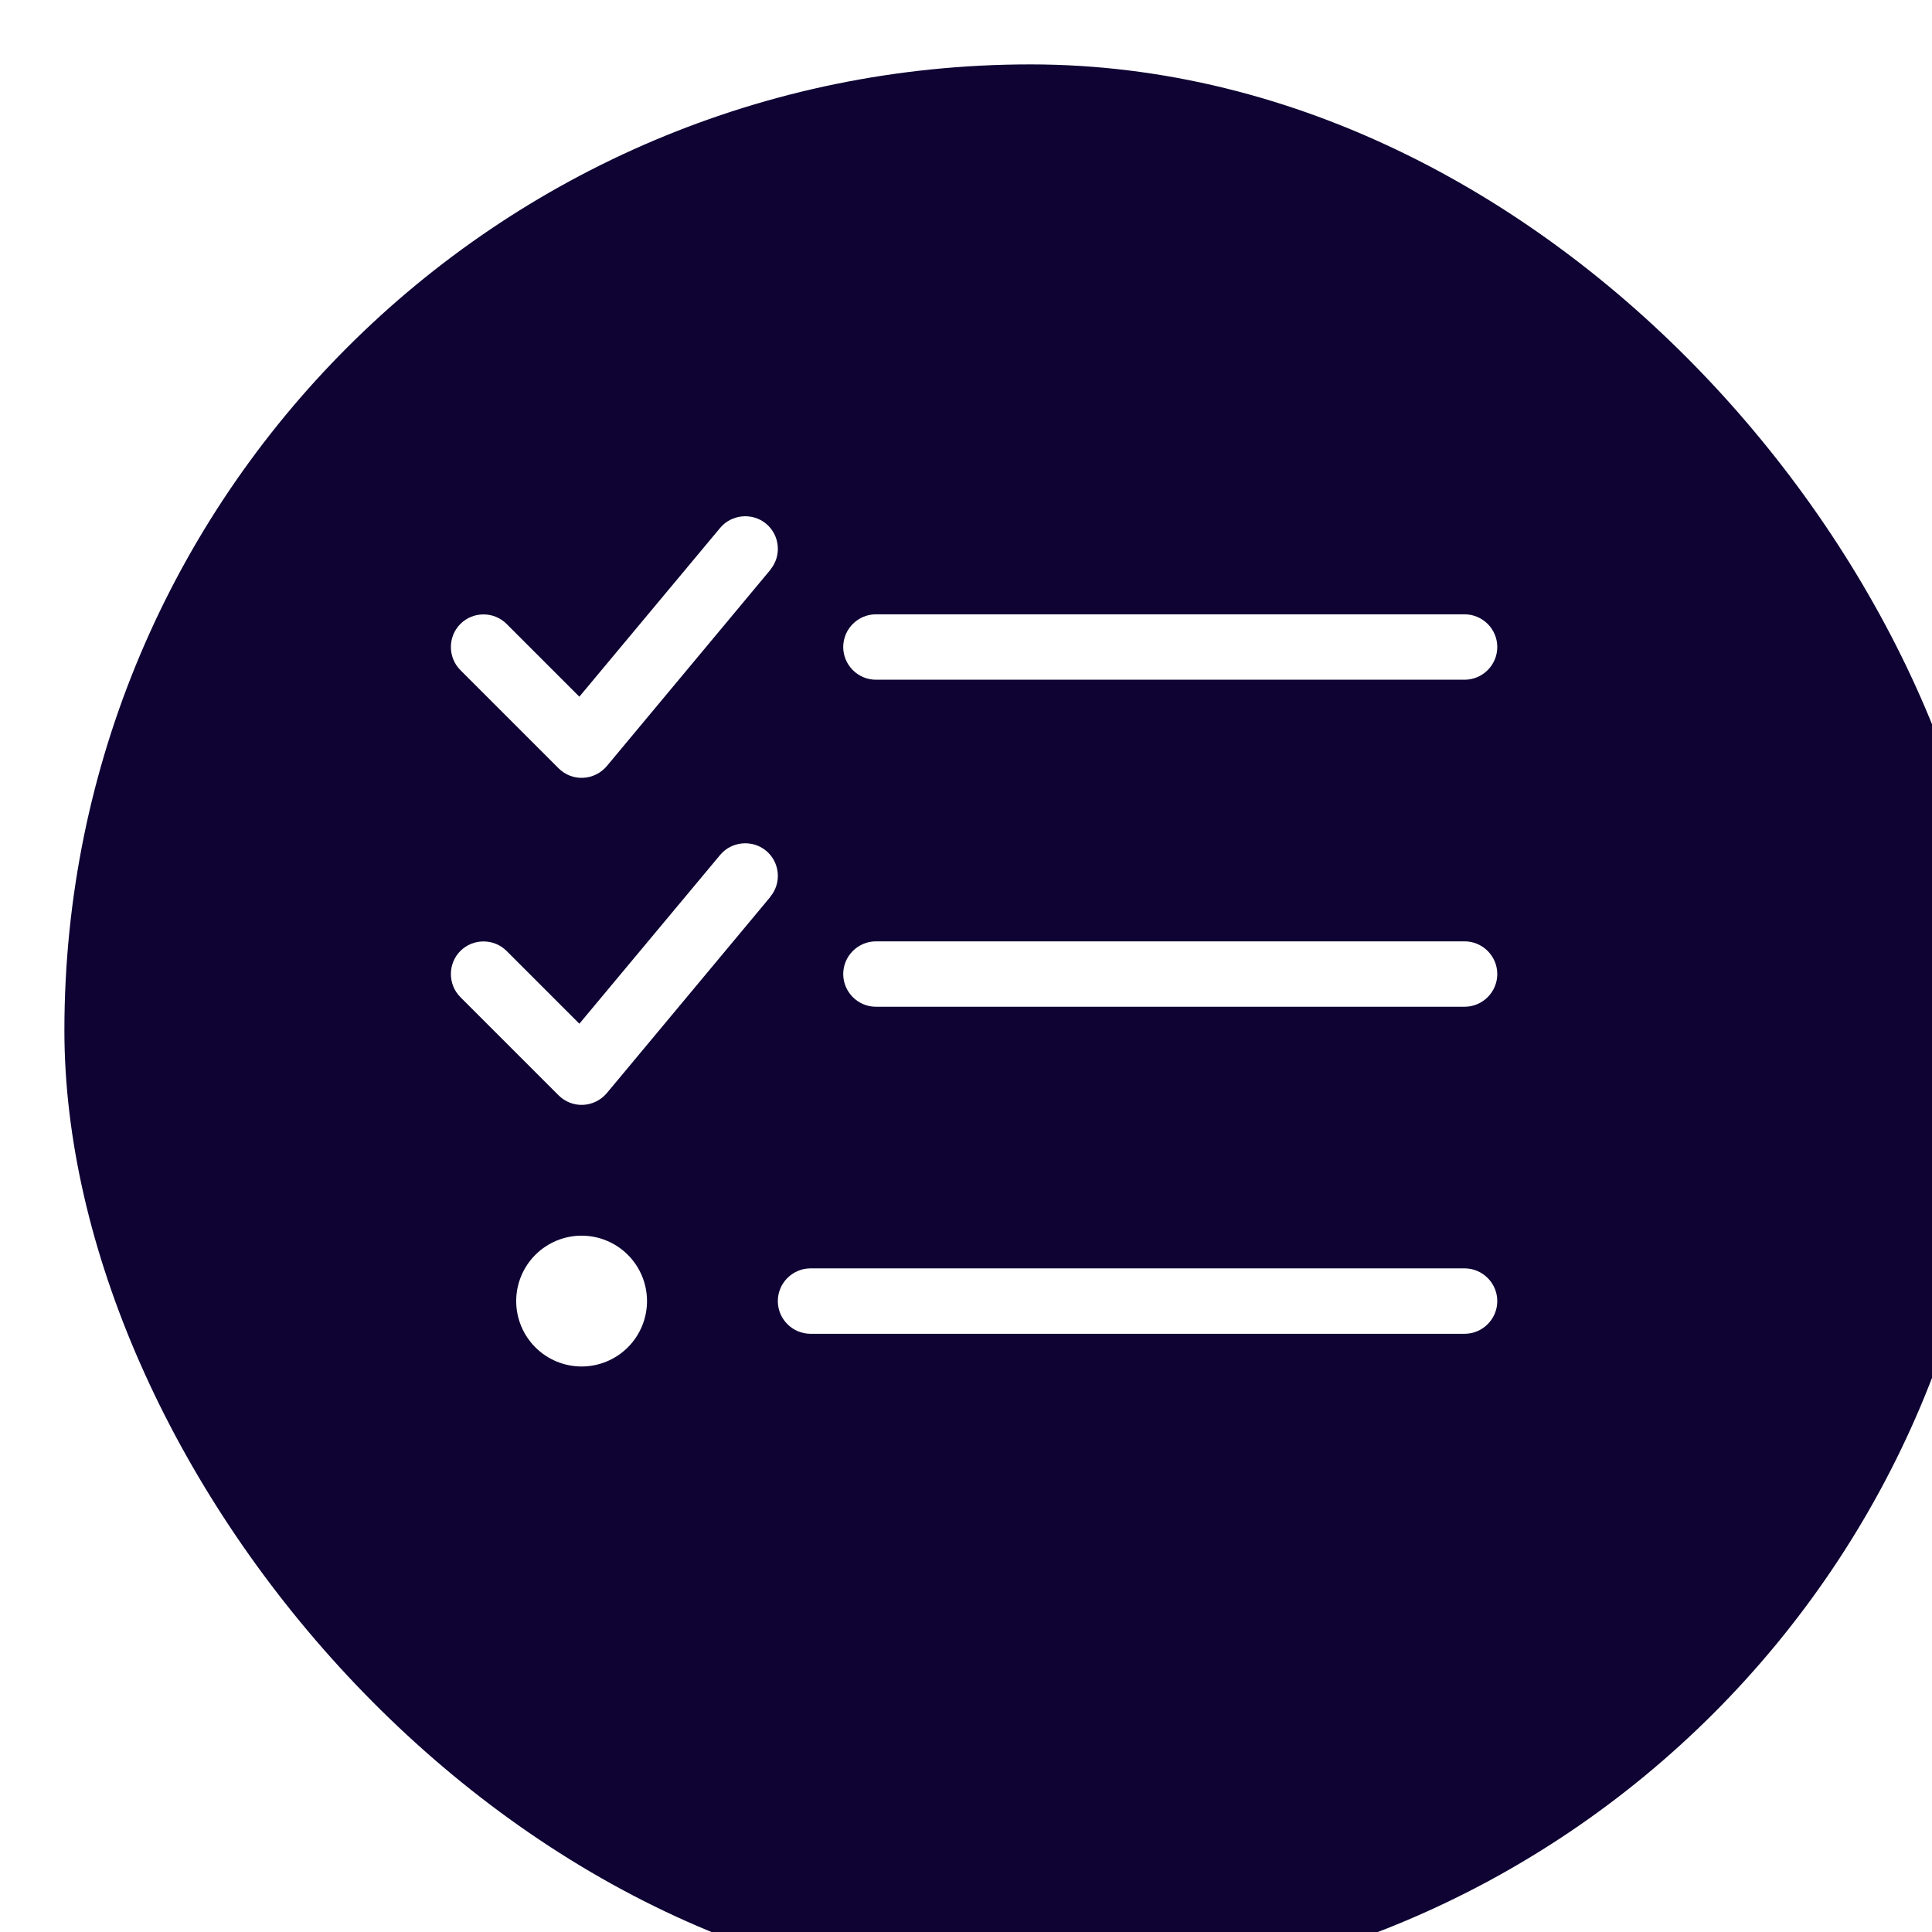 <svg width="120" height="120" viewBox="0 0 120 120" fill="none" xmlns="http://www.w3.org/2000/svg">
<g clip-path="url(#clip0_487_1218)">
<g filter="url(#filter0_d_487_1218)">
<rect width="120" height="120" rx="60" fill="#0E0333"/>
</g>
<path d="M47.842 35.389C48.566 34.525 48.439 33.243 47.588 32.532C46.738 31.821 45.443 31.936 44.732 32.786L35.985 43.272L31.465 38.753C30.678 37.966 29.383 37.966 28.596 38.753C27.809 39.54 27.809 40.835 28.596 41.622L34.69 47.716C35.096 48.122 35.642 48.338 36.213 48.312C36.785 48.287 37.318 48.02 37.686 47.589L47.842 35.401V35.389ZM47.842 55.701C48.566 54.838 48.439 53.556 47.588 52.845C46.738 52.134 45.443 52.248 44.732 53.099L35.985 63.585L31.465 59.065C30.678 58.278 29.383 58.278 28.596 59.065C27.809 59.852 27.809 61.147 28.596 61.934L34.69 68.028C35.096 68.434 35.642 68.65 36.213 68.625C36.785 68.6 37.318 68.333 37.686 67.901L47.842 55.714V55.701ZM52.374 40.187C52.374 41.305 53.289 42.219 54.406 42.219H90.968C92.085 42.219 92.999 41.305 92.999 40.187C92.999 39.07 92.085 38.156 90.968 38.156H54.406C53.289 38.156 52.374 39.07 52.374 40.187ZM52.374 60.5C52.374 61.617 53.289 62.531 54.406 62.531H90.968C92.085 62.531 92.999 61.617 92.999 60.5C92.999 59.383 92.085 58.469 90.968 58.469H54.406C53.289 58.469 52.374 59.383 52.374 60.5ZM48.312 80.812C48.312 81.93 49.226 82.844 50.343 82.844H90.968C92.085 82.844 92.999 81.93 92.999 80.812C92.999 79.695 92.085 78.781 90.968 78.781H50.343C49.226 78.781 48.312 79.695 48.312 80.812ZM40.187 80.812C40.187 79.735 39.759 78.702 38.997 77.94C38.235 77.178 37.202 76.75 36.124 76.75C35.047 76.75 34.014 77.178 33.252 77.94C32.49 78.702 32.062 79.735 32.062 80.812C32.062 81.89 32.49 82.923 33.252 83.685C34.014 84.447 35.047 84.875 36.124 84.875C37.202 84.875 38.235 84.447 38.997 83.685C39.759 82.923 40.187 81.89 40.187 80.812Z" fill="white"/>
</g>
<defs>
<filter id="filter0_d_487_1218" x="-16" y="-16" width="160" height="160" filterUnits="userSpaceOnUse" color-interpolation-filters="sRGB">
<feFlood flood-opacity="0" result="BackgroundImageFix"/>
<feColorMatrix in="SourceAlpha" type="matrix" values="0 0 0 0 0 0 0 0 0 0 0 0 0 0 0 0 0 0 127 0" result="hardAlpha"/>
<feOffset dx="4" dy="4"/>
<feGaussianBlur stdDeviation="10"/>
<feComposite in2="hardAlpha" operator="out"/>
<feColorMatrix type="matrix" values="0 0 0 0 1 0 0 0 0 1 0 0 0 0 1 0 0 0 0.25 0"/>
<feBlend mode="normal" in2="BackgroundImageFix" result="effect1_dropShadow_487_1218"/>
<feBlend mode="normal" in="SourceGraphic" in2="effect1_dropShadow_487_1218" result="shape"/>
</filter>
<clipPath id="clip0_487_1218">
<rect width="120" height="120" fill="white"/>
</clipPath>
</defs>
</svg>
